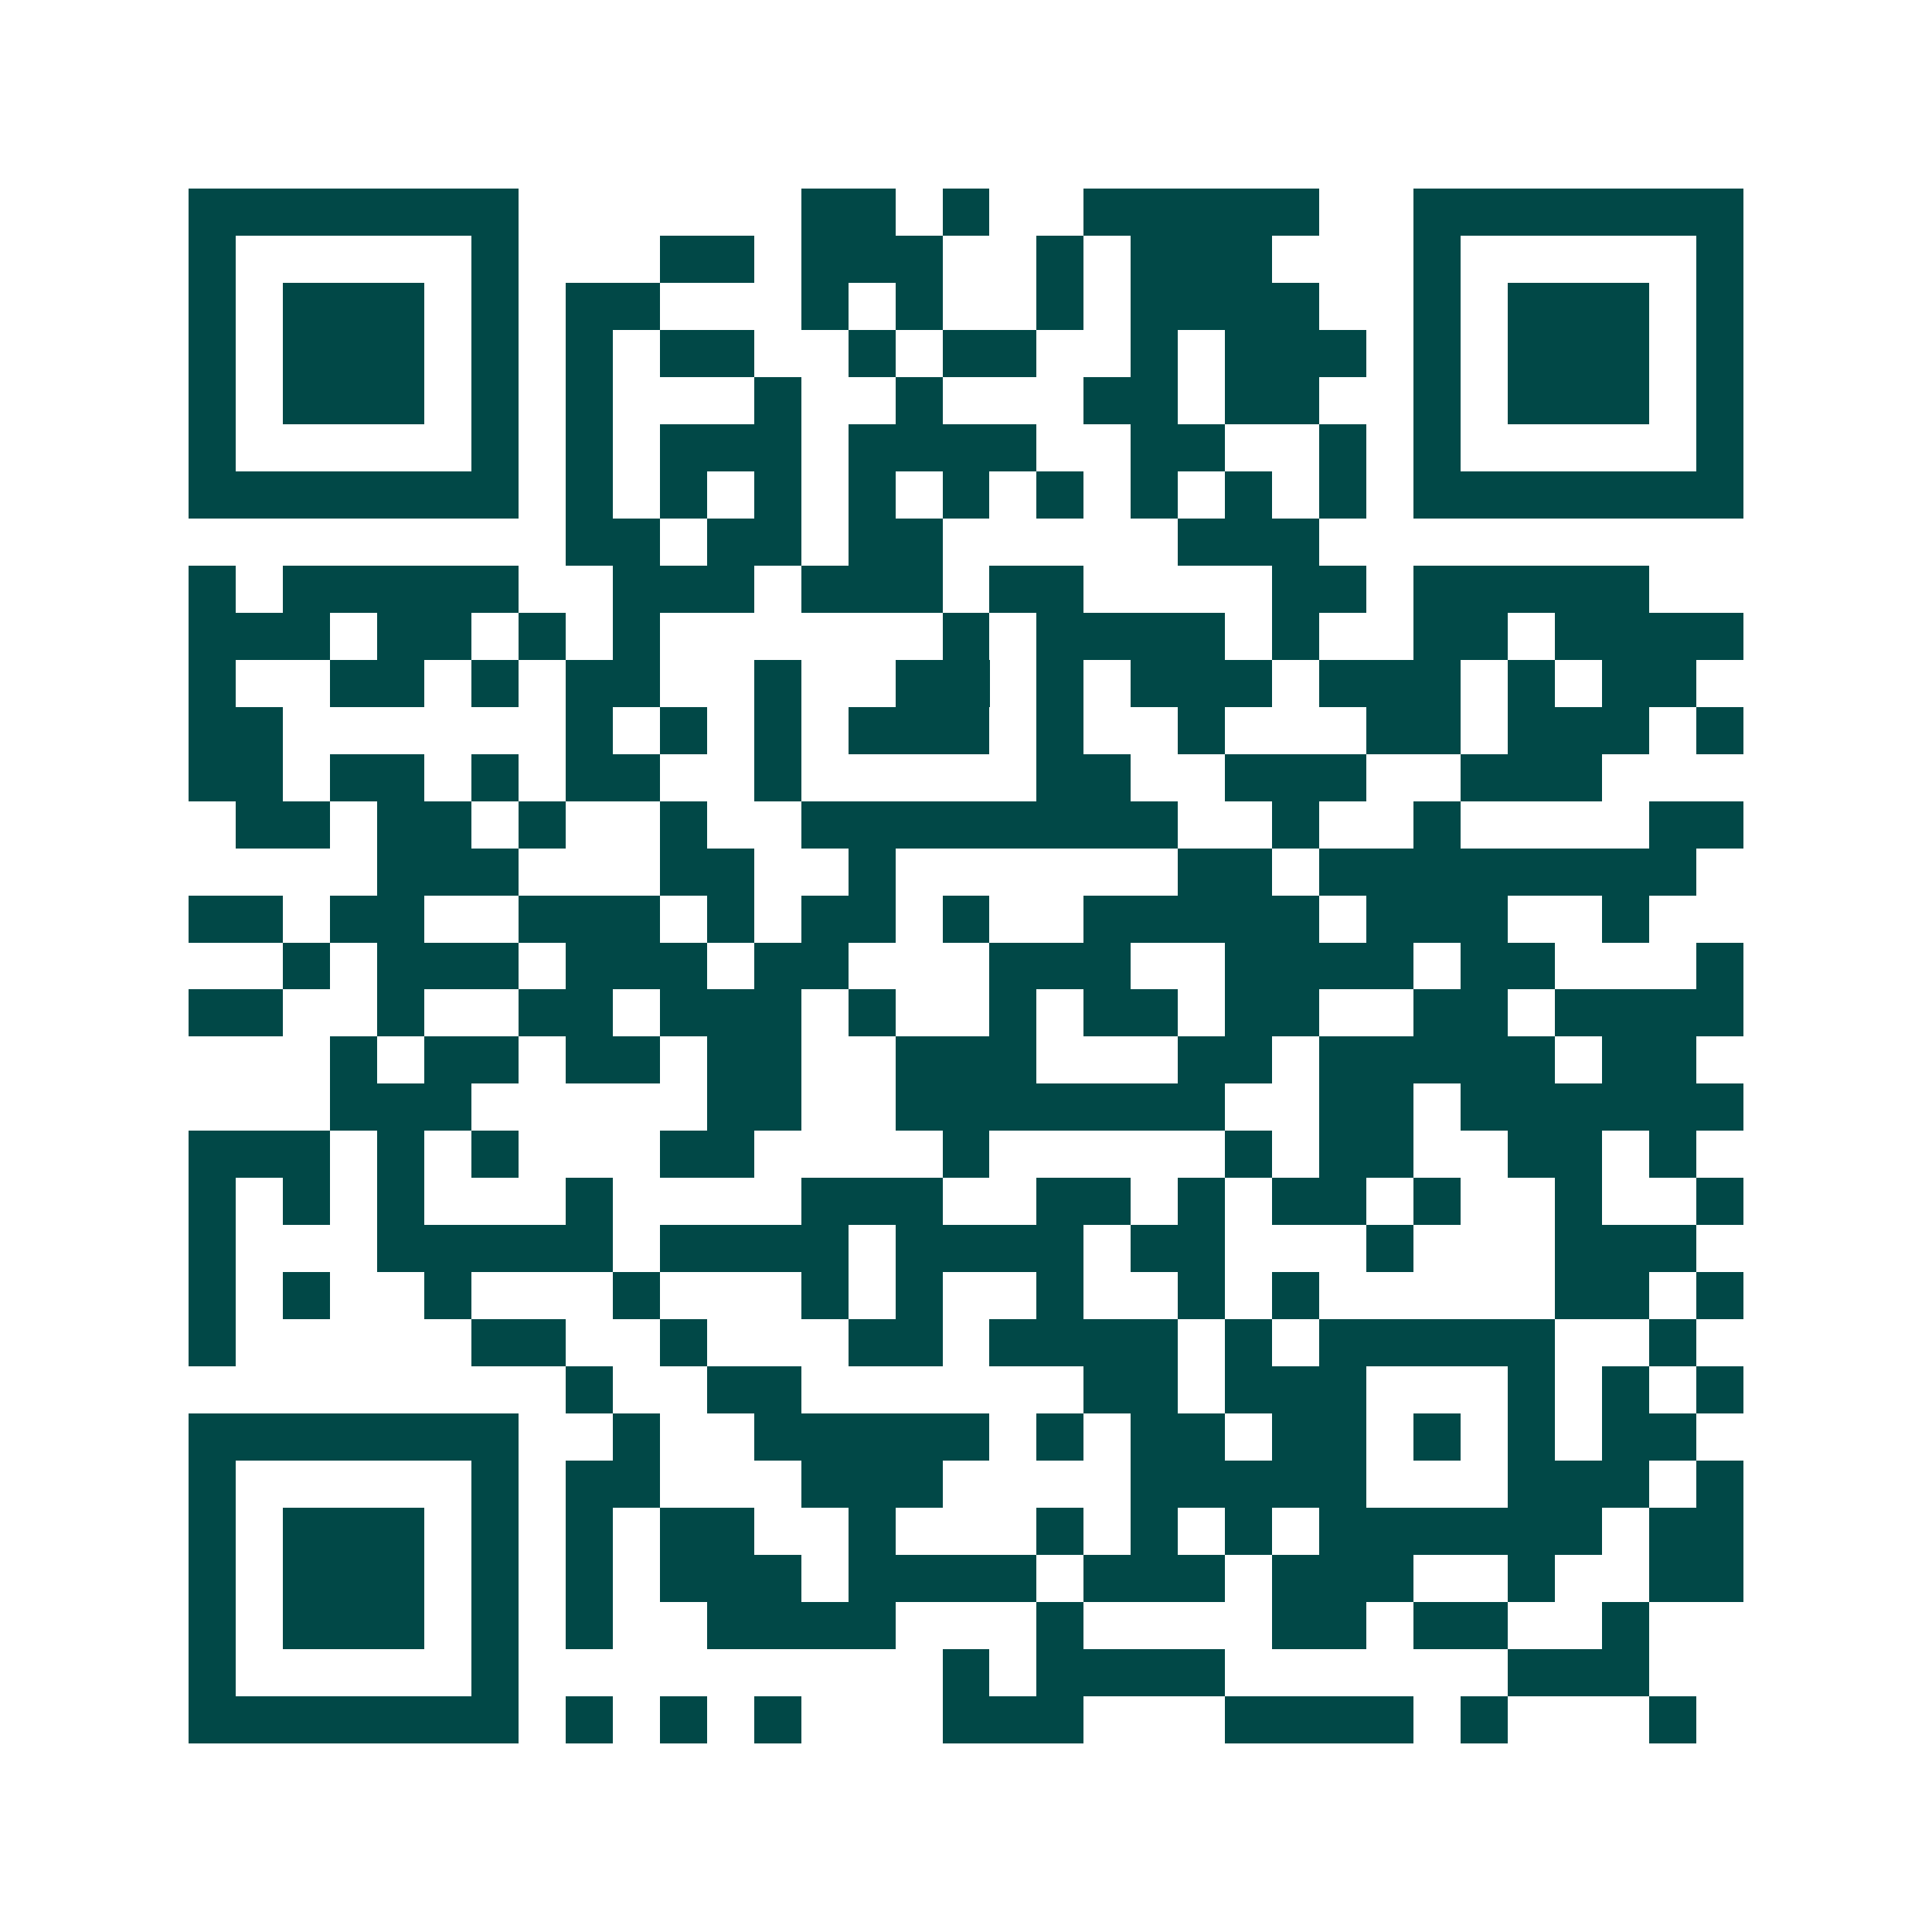 <svg xmlns="http://www.w3.org/2000/svg" width="200" height="200" viewBox="0 0 41 41" shape-rendering="crispEdges"><path fill="#ffffff" d="M0 0h41v41H0z"/><path stroke="#014847" d="M4 4.5h7m6 0h2m1 0h1m2 0h5m2 0h7M4 5.5h1m5 0h1m3 0h2m1 0h3m2 0h1m1 0h3m3 0h1m5 0h1M4 6.5h1m1 0h3m1 0h1m1 0h2m3 0h1m1 0h1m2 0h1m1 0h4m2 0h1m1 0h3m1 0h1M4 7.5h1m1 0h3m1 0h1m1 0h1m1 0h2m2 0h1m1 0h2m2 0h1m1 0h3m1 0h1m1 0h3m1 0h1M4 8.5h1m1 0h3m1 0h1m1 0h1m3 0h1m2 0h1m3 0h2m1 0h2m2 0h1m1 0h3m1 0h1M4 9.5h1m5 0h1m1 0h1m1 0h3m1 0h4m2 0h2m2 0h1m1 0h1m5 0h1M4 10.5h7m1 0h1m1 0h1m1 0h1m1 0h1m1 0h1m1 0h1m1 0h1m1 0h1m1 0h1m1 0h7M12 11.5h2m1 0h2m1 0h2m5 0h3M4 12.5h1m1 0h5m2 0h3m1 0h3m1 0h2m4 0h2m1 0h5M4 13.5h3m1 0h2m1 0h1m1 0h1m6 0h1m1 0h4m1 0h1m2 0h2m1 0h4M4 14.5h1m2 0h2m1 0h1m1 0h2m2 0h1m2 0h2m1 0h1m1 0h3m1 0h3m1 0h1m1 0h2M4 15.5h2m6 0h1m1 0h1m1 0h1m1 0h3m1 0h1m2 0h1m3 0h2m1 0h3m1 0h1M4 16.5h2m1 0h2m1 0h1m1 0h2m2 0h1m5 0h2m2 0h3m2 0h3M5 17.5h2m1 0h2m1 0h1m2 0h1m2 0h8m2 0h1m2 0h1m4 0h2M8 18.5h3m3 0h2m2 0h1m6 0h2m1 0h8M4 19.5h2m1 0h2m2 0h3m1 0h1m1 0h2m1 0h1m2 0h5m1 0h3m2 0h1M6 20.5h1m1 0h3m1 0h3m1 0h2m3 0h3m2 0h4m1 0h2m3 0h1M4 21.5h2m2 0h1m2 0h2m1 0h3m1 0h1m2 0h1m1 0h2m1 0h2m2 0h2m1 0h4M7 22.5h1m1 0h2m1 0h2m1 0h2m2 0h3m3 0h2m1 0h5m1 0h2M7 23.5h3m5 0h2m2 0h7m2 0h2m1 0h6M4 24.5h3m1 0h1m1 0h1m3 0h2m4 0h1m5 0h1m1 0h2m2 0h2m1 0h1M4 25.5h1m1 0h1m1 0h1m3 0h1m4 0h3m2 0h2m1 0h1m1 0h2m1 0h1m2 0h1m2 0h1M4 26.5h1m3 0h5m1 0h4m1 0h4m1 0h2m3 0h1m3 0h3M4 27.5h1m1 0h1m2 0h1m3 0h1m3 0h1m1 0h1m2 0h1m2 0h1m1 0h1m5 0h2m1 0h1M4 28.5h1m5 0h2m2 0h1m3 0h2m1 0h4m1 0h1m1 0h5m2 0h1M12 29.5h1m2 0h2m6 0h2m1 0h3m3 0h1m1 0h1m1 0h1M4 30.5h7m2 0h1m2 0h5m1 0h1m1 0h2m1 0h2m1 0h1m1 0h1m1 0h2M4 31.5h1m5 0h1m1 0h2m3 0h3m4 0h5m3 0h3m1 0h1M4 32.5h1m1 0h3m1 0h1m1 0h1m1 0h2m2 0h1m3 0h1m1 0h1m1 0h1m1 0h6m1 0h2M4 33.5h1m1 0h3m1 0h1m1 0h1m1 0h3m1 0h4m1 0h3m1 0h3m2 0h1m2 0h2M4 34.5h1m1 0h3m1 0h1m1 0h1m2 0h4m3 0h1m4 0h2m1 0h2m2 0h1M4 35.5h1m5 0h1m9 0h1m1 0h4m6 0h3M4 36.5h7m1 0h1m1 0h1m1 0h1m3 0h3m3 0h4m1 0h1m3 0h1"/></svg>
